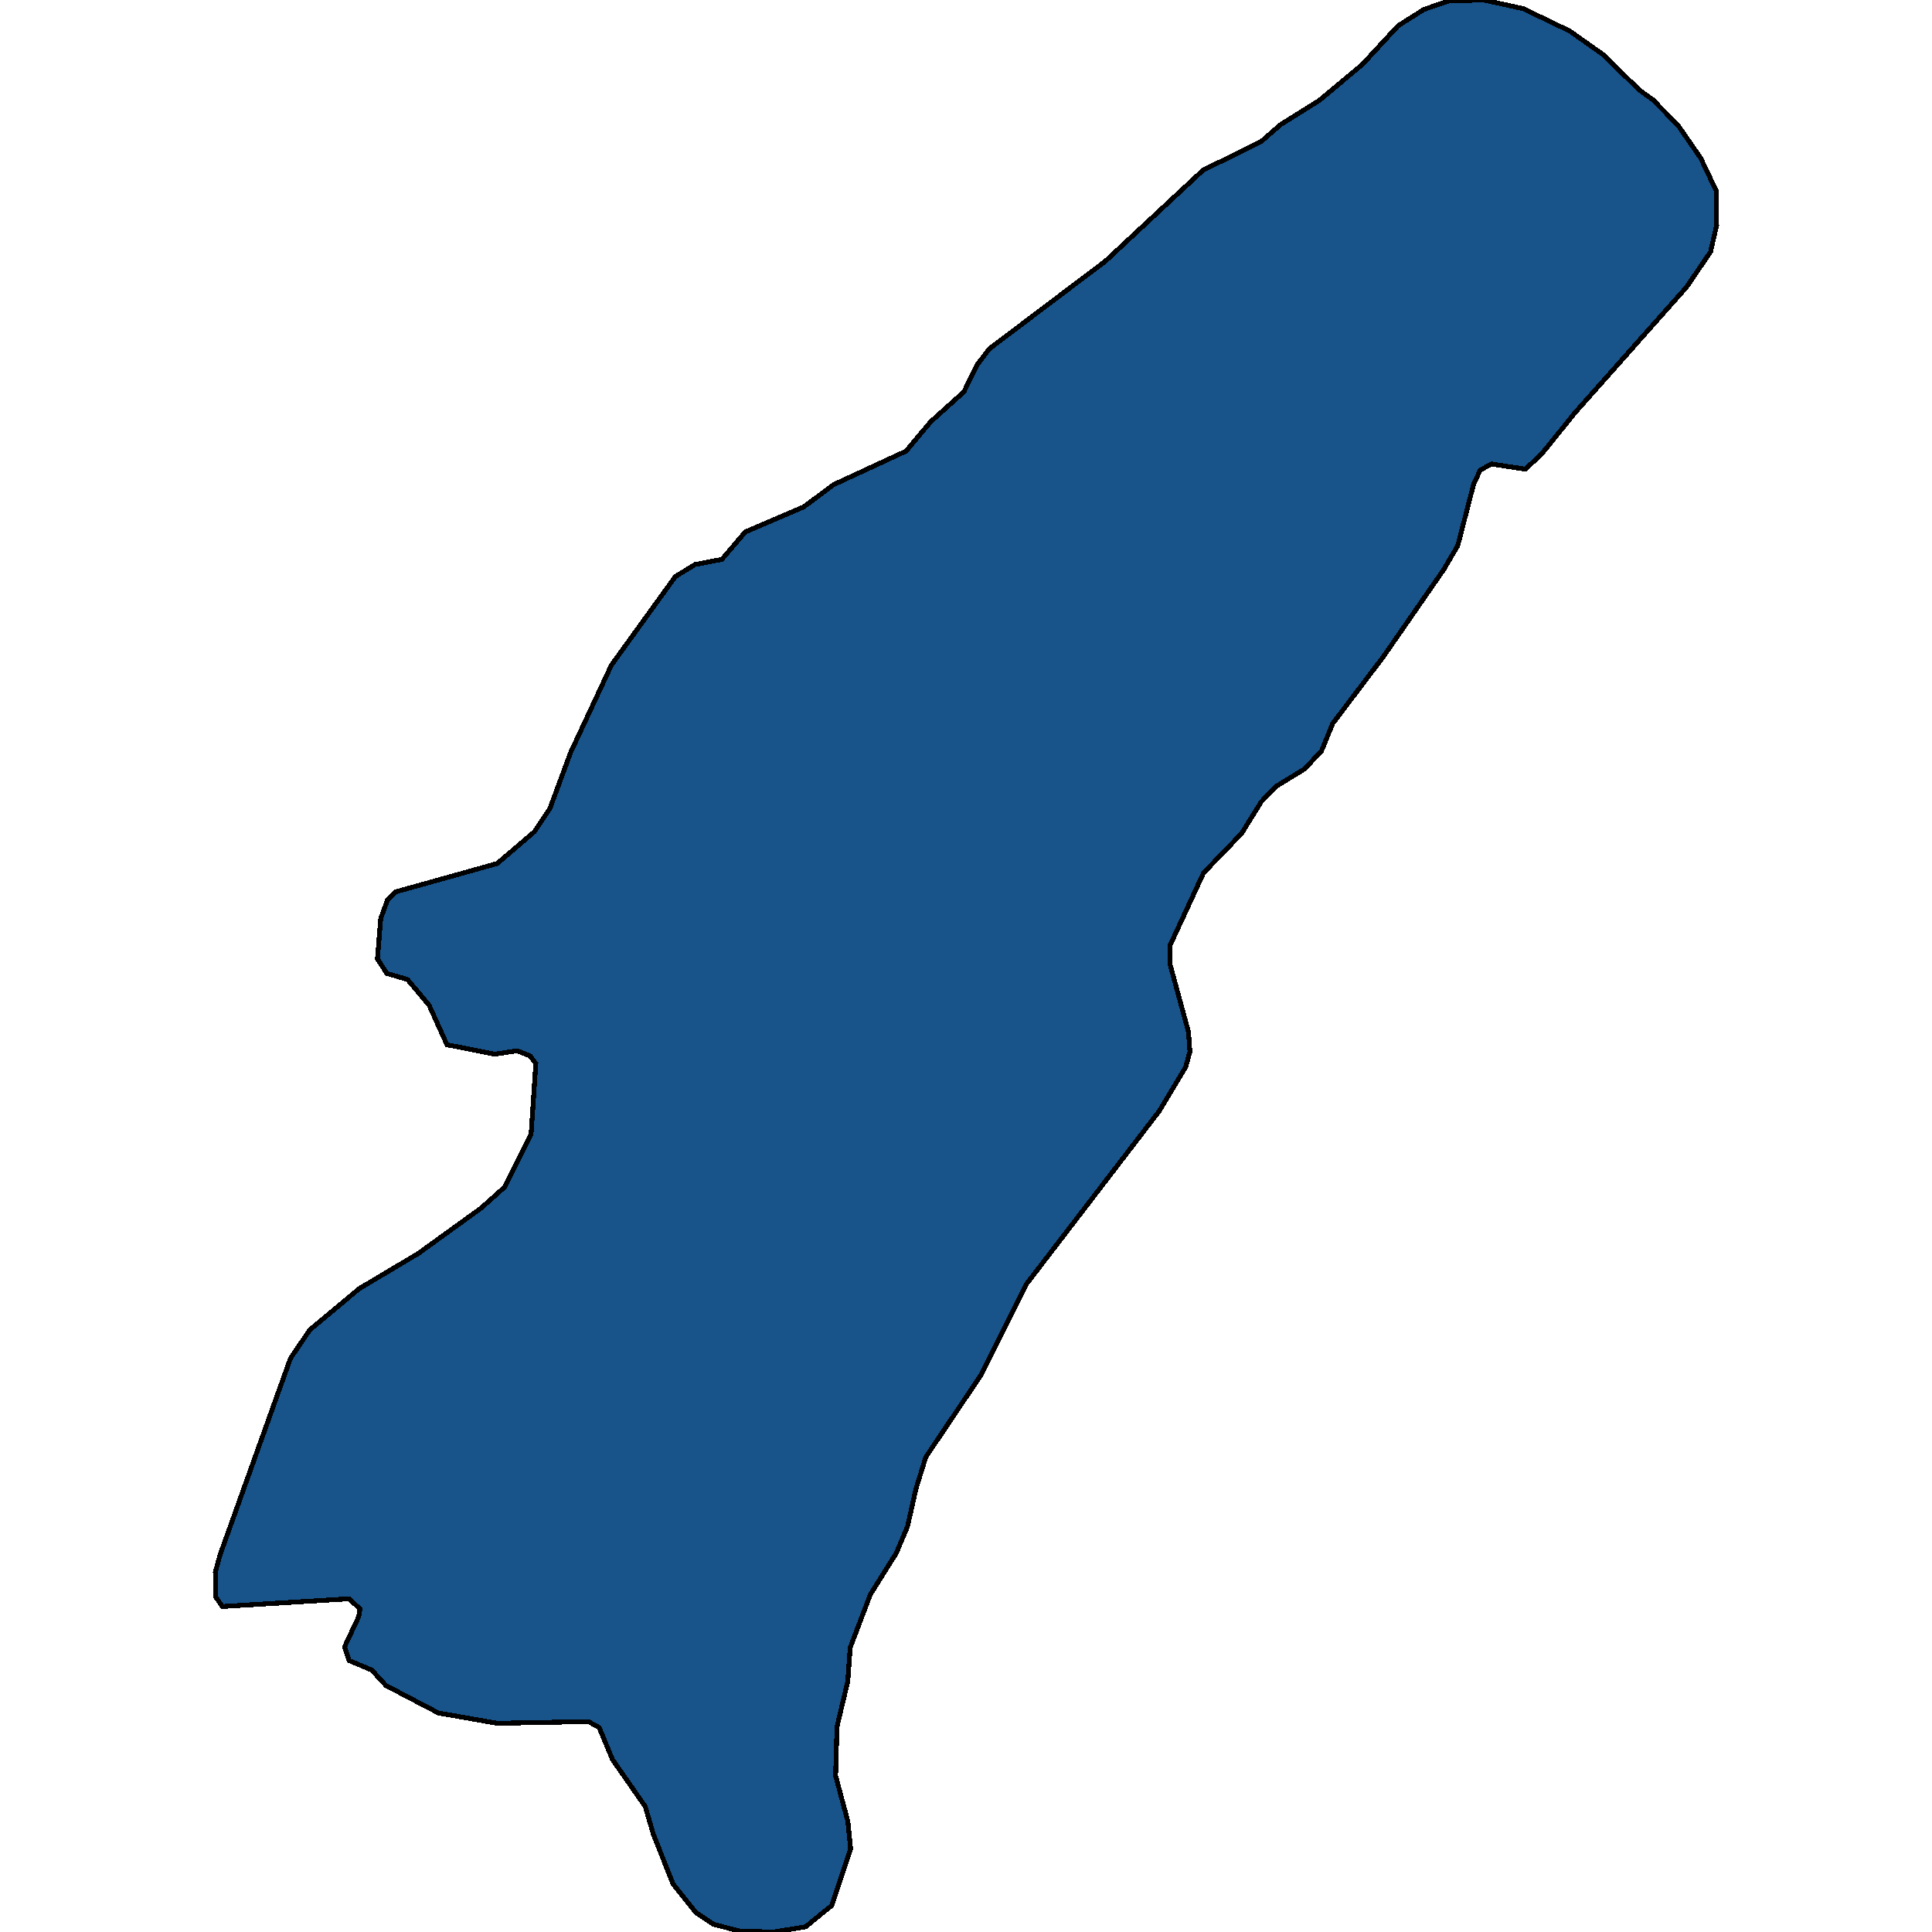 <svg xmlns="http://www.w3.org/2000/svg" width="400" height="400"><path style="stroke: black; fill: #18548a; shape-rendering: crispEdges; stroke-width: 1px;" d="M354.156,52.126L349.195,59.419L326.137,85.391L319.229,93.93L315.824,97.132L308.819,96.065L306.484,97.31L305.122,100.156L301.814,112.963L298.895,117.944L286.442,135.91L275.935,149.784L273.6,155.475L270.098,159.211L264.26,162.768L261.147,165.97L257.061,172.551L249.18,180.732L242.273,195.673L242.273,199.763L246.067,213.636L246.359,217.727L245.483,220.928L240.035,229.998L212.599,265.745L203.162,284.596L191.682,301.667L189.639,308.247L187.887,316.071L185.552,321.584L180.201,330.12L176.018,341.144L175.532,348.079L173.294,357.504L173.002,367.639L175.532,377.063L176.115,382.753L172.224,394.488L166.775,398.933L160.16,400L153.155,399.822L147.707,398.4L144.009,395.911L139.34,390.043L135.253,379.73L133.599,374.04L126.789,364.261L124.065,357.681L121.827,356.437L102.953,356.792L90.792,354.659L79.895,348.968L76.977,345.768L72.307,343.812L71.334,340.967L74.252,334.743L74.544,333.143L72.307,331.009L46.038,332.609L44.676,330.653L44.579,325.496L45.552,321.94L60.145,281.217L64.134,275.348L74.35,266.812L86.608,259.52L99.645,250.095L104.412,245.827L109.958,234.8L110.931,220.216L109.763,218.616L107.039,217.549L102.467,218.26L92.543,216.304L88.846,208.122L84.371,202.787L80.09,201.542L78.144,198.518L78.825,190.159L80.187,186.424L81.938,184.645L102.953,178.776L110.639,172.195L113.85,167.393L118.13,155.831L126.595,137.688L139.826,119.367L143.912,116.877L149.458,115.81L154.322,110.117L166.386,104.959L172.613,100.334L187.595,93.396L192.655,87.348L199.562,81.122L202.384,75.43L204.816,72.228L228.847,54.083L249.083,35.225L261.05,29.355L265.136,25.796L273.114,20.815L282.064,13.343L289.458,5.337L294.809,1.957L299.966,0.178L307.165,0L315.338,1.779L324.969,6.405L331.78,11.208L339.466,18.68L342.19,20.637L347.443,25.974L352.113,32.735L355.324,39.495L355.421,46.611Z"></path></svg>